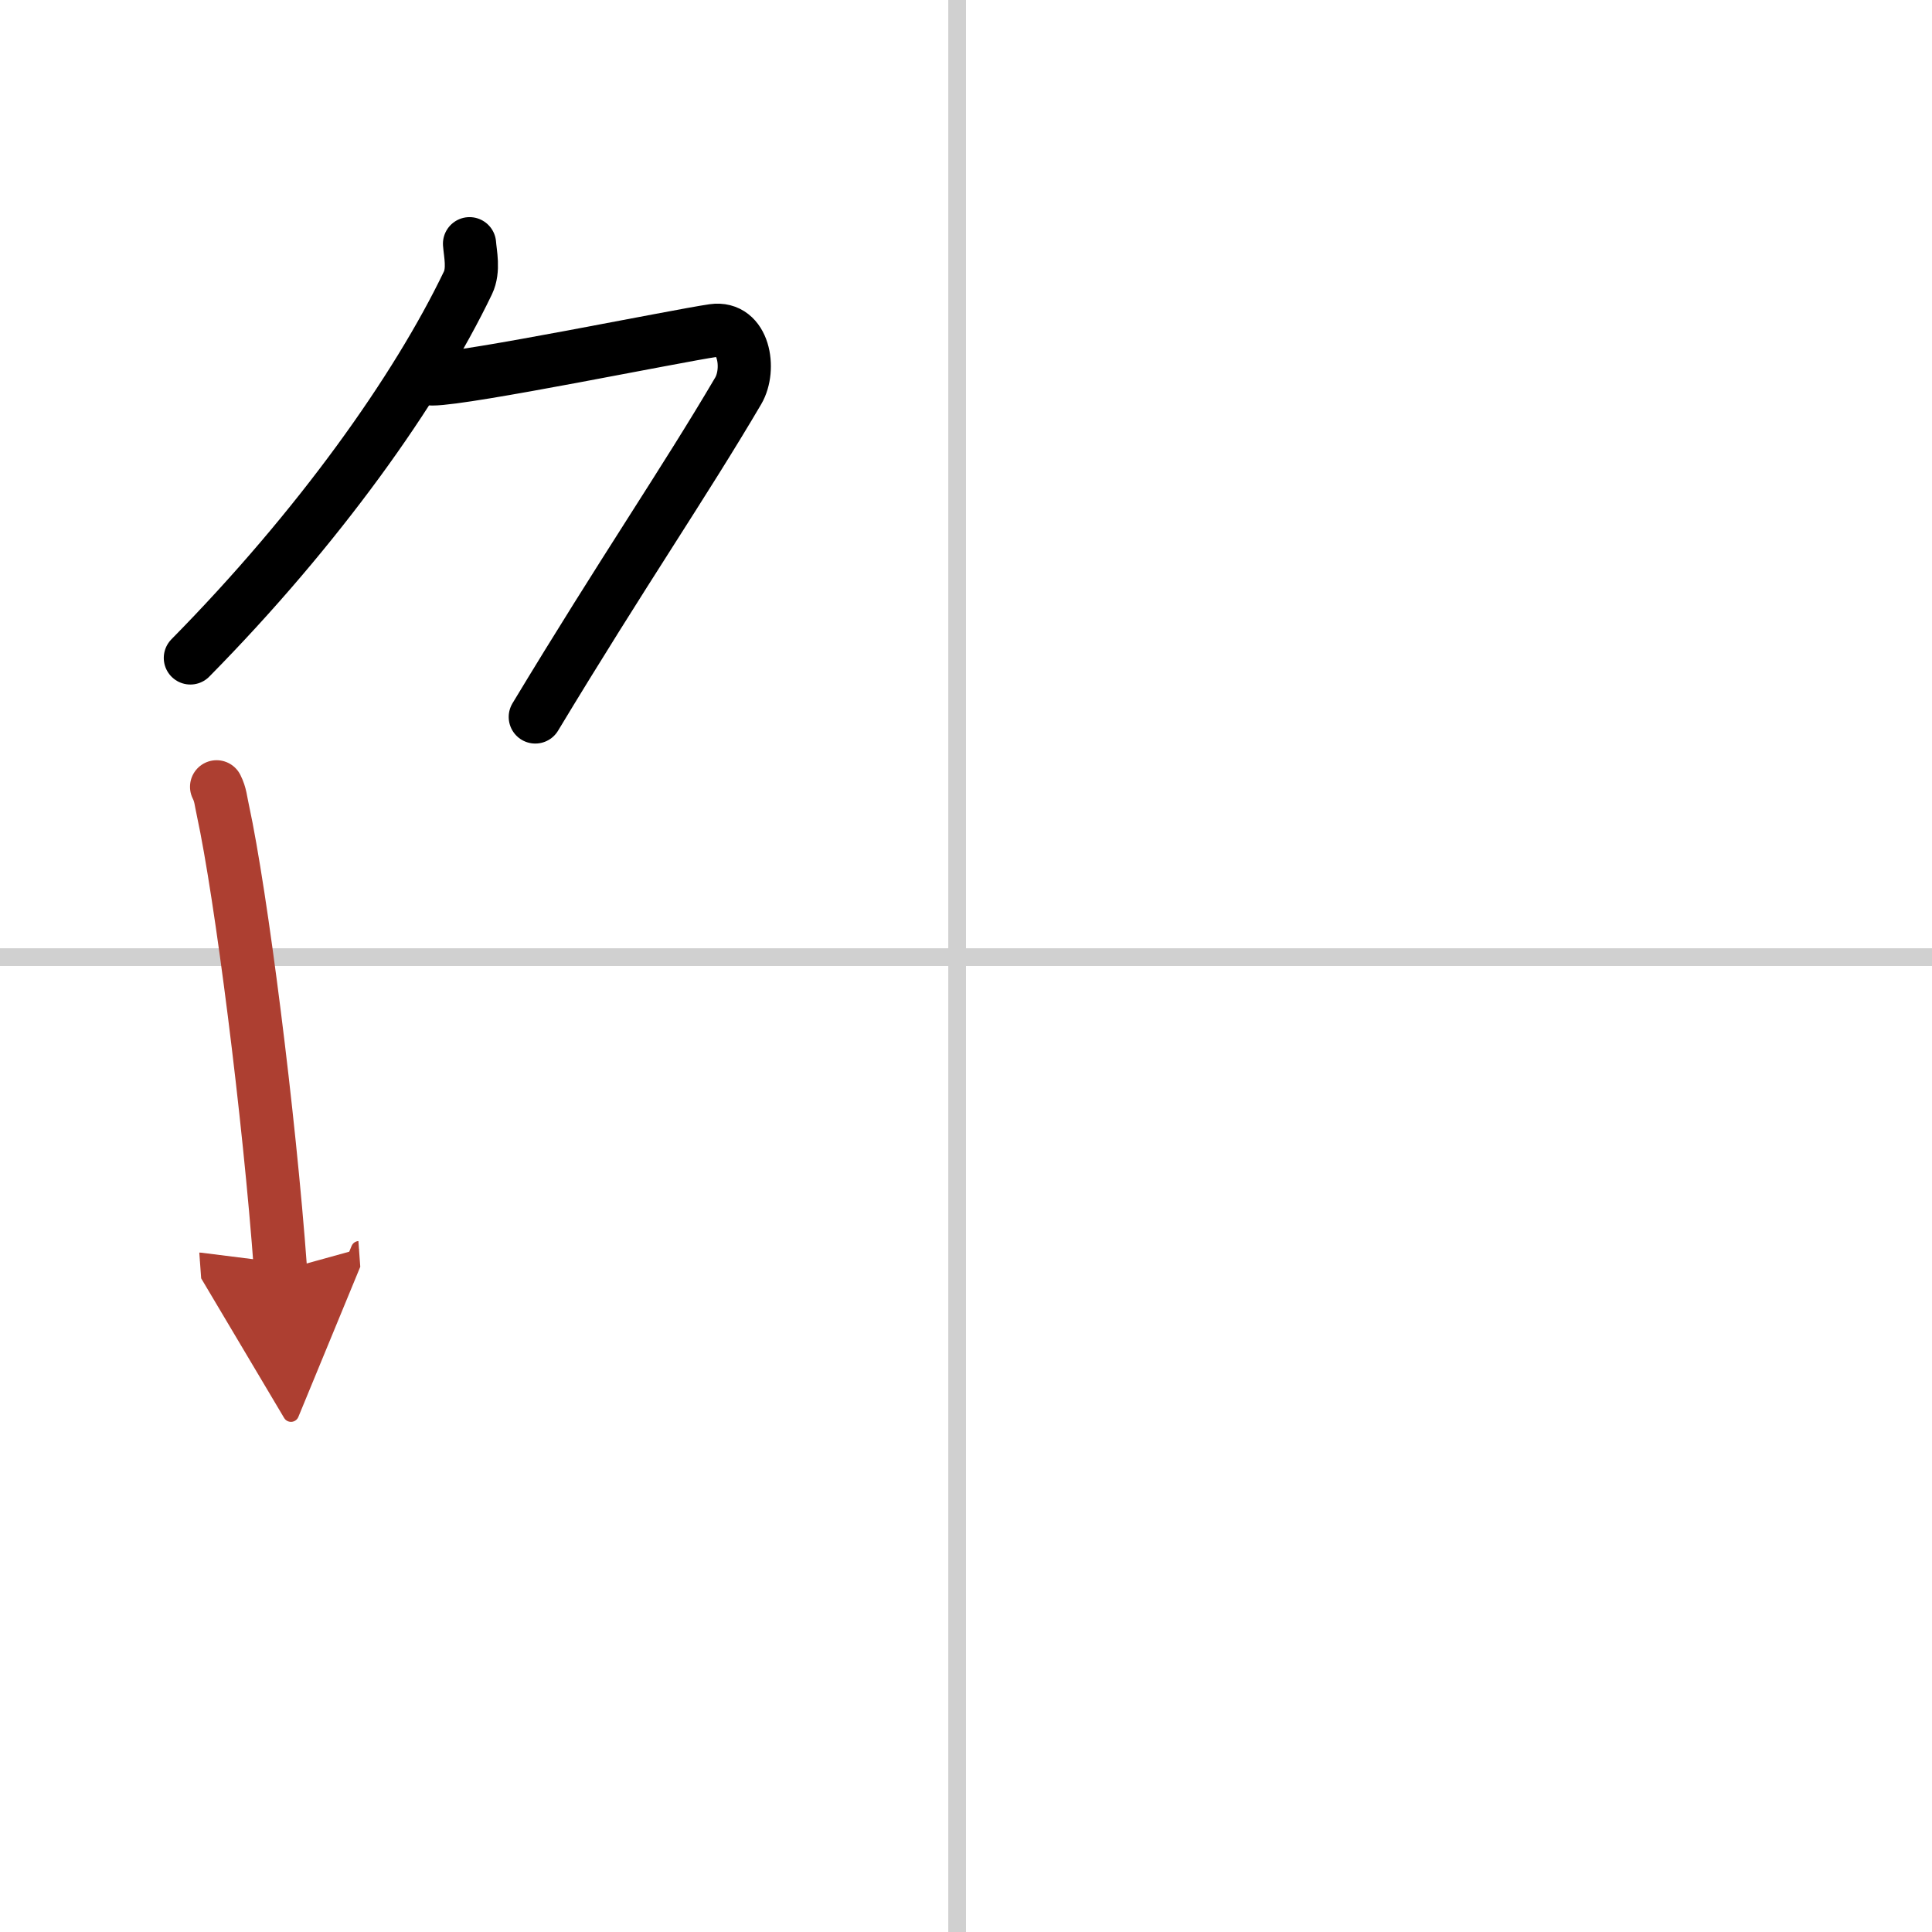 <svg width="400" height="400" viewBox="0 0 109 109" xmlns="http://www.w3.org/2000/svg"><defs><marker id="a" markerWidth="4" orient="auto" refX="1" refY="5" viewBox="0 0 10 10"><polyline points="0 0 10 5 0 10 1 5" fill="#ad3f31" stroke="#ad3f31"/></marker></defs><g fill="none" stroke="#000" stroke-linecap="round" stroke-linejoin="round" stroke-width="3"><rect width="100%" height="100%" fill="#fff" stroke="#fff"/><line x1="54" x2="54" y2="109" stroke="#d0d0d0" stroke-width="1"/><line x2="109" y1="54" y2="54" stroke="#d0d0d0" stroke-width="1"/><path d="M26.49,13.75c0.04,0.55,0.26,1.48-0.09,2.21C23.5,22,18,29.75,10.74,37.12"/><path d="m24.39 21.38c1.93 0 13.82-2.44 15.85-2.73 1.74-0.25 2.13 2.17 1.41 3.4-3.05 5.19-6.48 10.16-11.45 18.4"/><path d="m12.22 44.39c0.23 0.46 0.23 0.77 0.36 1.35 1.02 4.72 2.61 17.14 3.25 25.95" marker-end="url(#a)" stroke="#ad3f31"/></g></svg>

